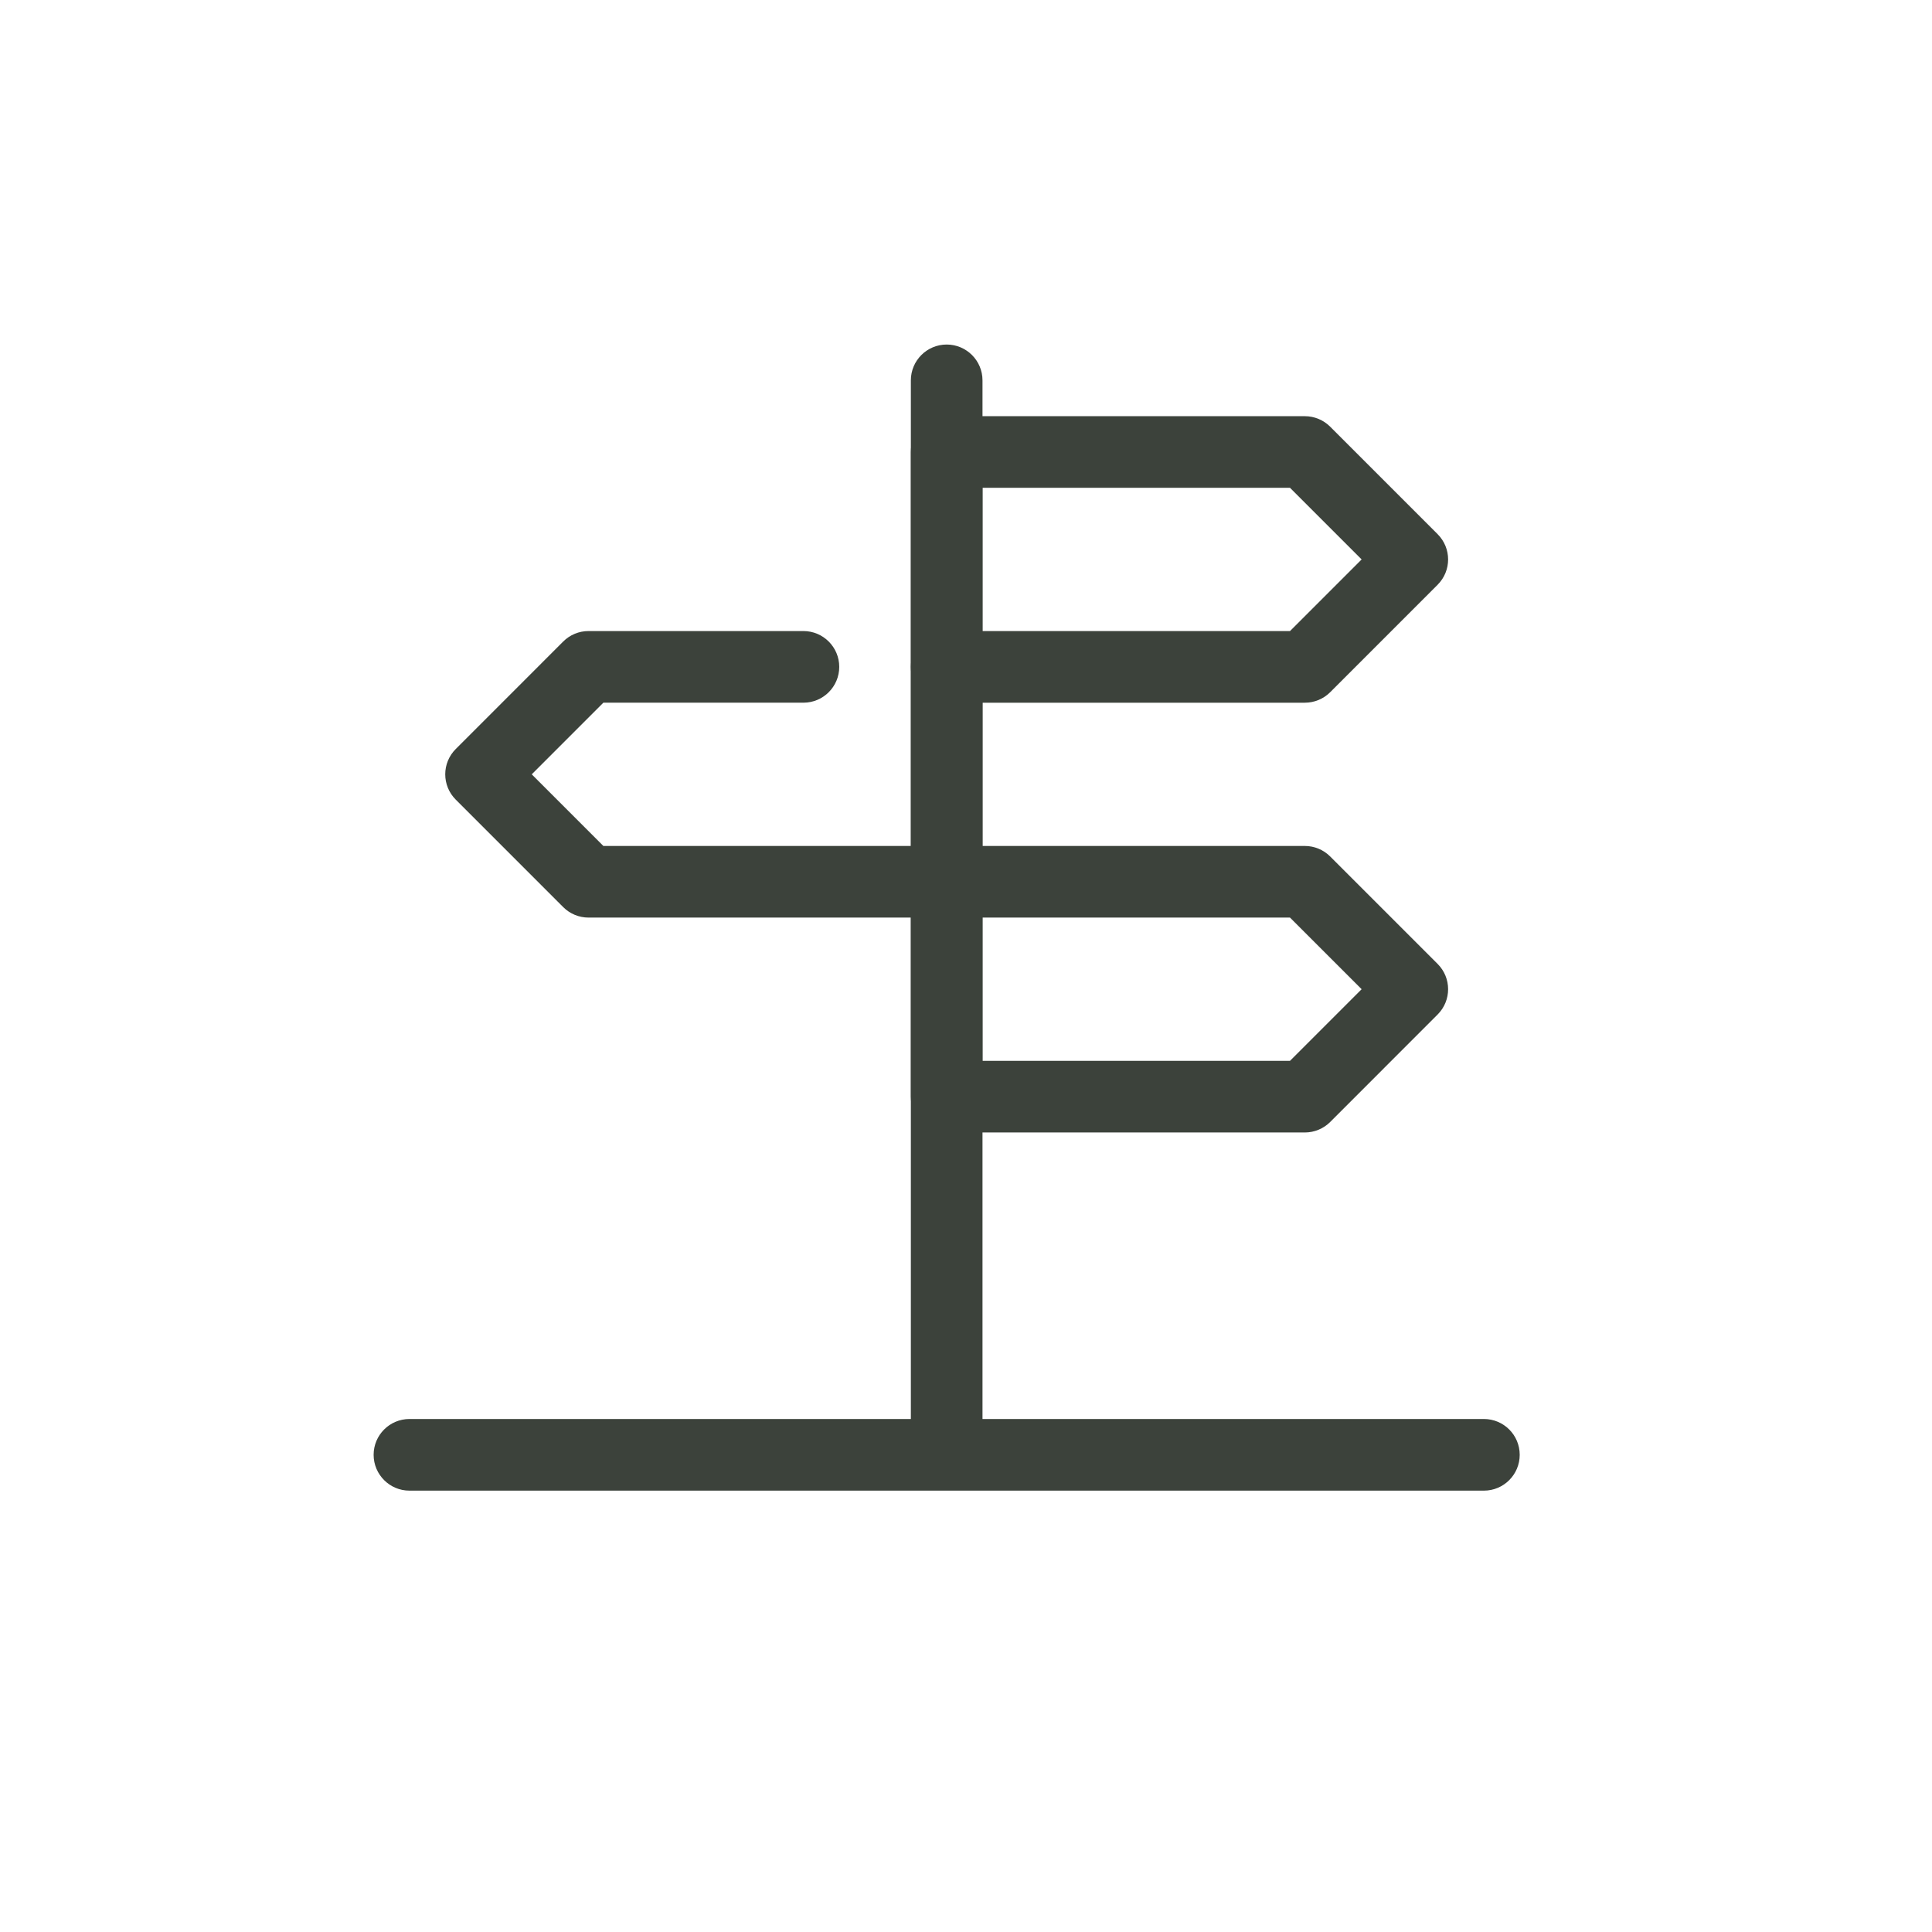 <?xml version="1.0" encoding="utf-8"?>
<!-- Generator: Adobe Illustrator 16.0.0, SVG Export Plug-In . SVG Version: 6.00 Build 0)  -->
<!DOCTYPE svg PUBLIC "-//W3C//DTD SVG 1.1//EN" "http://www.w3.org/Graphics/SVG/1.1/DTD/svg11.dtd">
<svg version="1.1" id="Layer_1" xmlns="http://www.w3.org/2000/svg" xmlns:xlink="http://www.w3.org/1999/xlink" x="0px" y="0px"
	 width="100px" height="100px" viewBox="123 0 100 100" enable-background="new 123 0 100 100" xml:space="preserve">
<g>
	<path fill="#3C423B" d="M190.537,36.372H172c-1.022,0-1.854-0.831-1.854-1.854V23.396c0-1.023,0.831-1.854,1.854-1.854h18.537
		c0.493,0,0.964,0.195,1.312,0.543l5.561,5.562c0.725,0.725,0.725,1.896,0,2.621l-5.561,5.562
		C191.501,36.177,191.03,36.372,190.537,36.372 M173.854,32.664h15.916l3.708-3.708l-3.708-3.708h-15.916V32.664z"/>
	<path fill="#3C423B" d="M172,47.494h-18.538c-0.491,0-0.963-0.194-1.311-0.543l-5.561-5.562c-0.726-0.725-0.726-1.896,0-2.621
		l5.561-5.562c0.348-0.349,0.819-0.543,1.311-0.543h11.123c1.023,0,1.854,0.831,1.854,1.854c0,1.023-0.83,1.854-1.854,1.854h-10.355
		l-3.707,3.708l3.707,3.708h15.917v-9.269c0-1.022,0.831-1.854,1.854-1.854s1.854,0.831,1.854,1.854v11.123
		C173.854,46.663,173.022,47.494,172,47.494"/>
	<path fill="#3C423B" d="M190.537,58.617H172c-1.022,0-1.854-0.832-1.854-1.854V45.641c0-1.023,0.831-1.854,1.854-1.854h18.537
		c0.493,0,0.964,0.195,1.312,0.543l5.561,5.561c0.725,0.725,0.725,1.897,0,2.621l-5.561,5.563
		C191.501,58.421,191.03,58.617,190.537,58.617 M173.854,54.909h15.916l3.708-3.708l-3.708-3.707h-15.916V54.909z"/>
	<path fill="#3C423B" d="M199.807,73.447h-25.953v-53.76c0-1.022-0.831-1.854-1.854-1.854s-1.854,0.831-1.854,1.854v53.76h-25.953
		c-1.022,0-1.854,0.83-1.854,1.854c0,1.022,0.831,1.854,1.854,1.854h55.613c1.024,0,1.854-0.831,1.854-1.854
		C201.66,74.277,200.831,73.447,199.807,73.447"/>
</g>
</svg>
